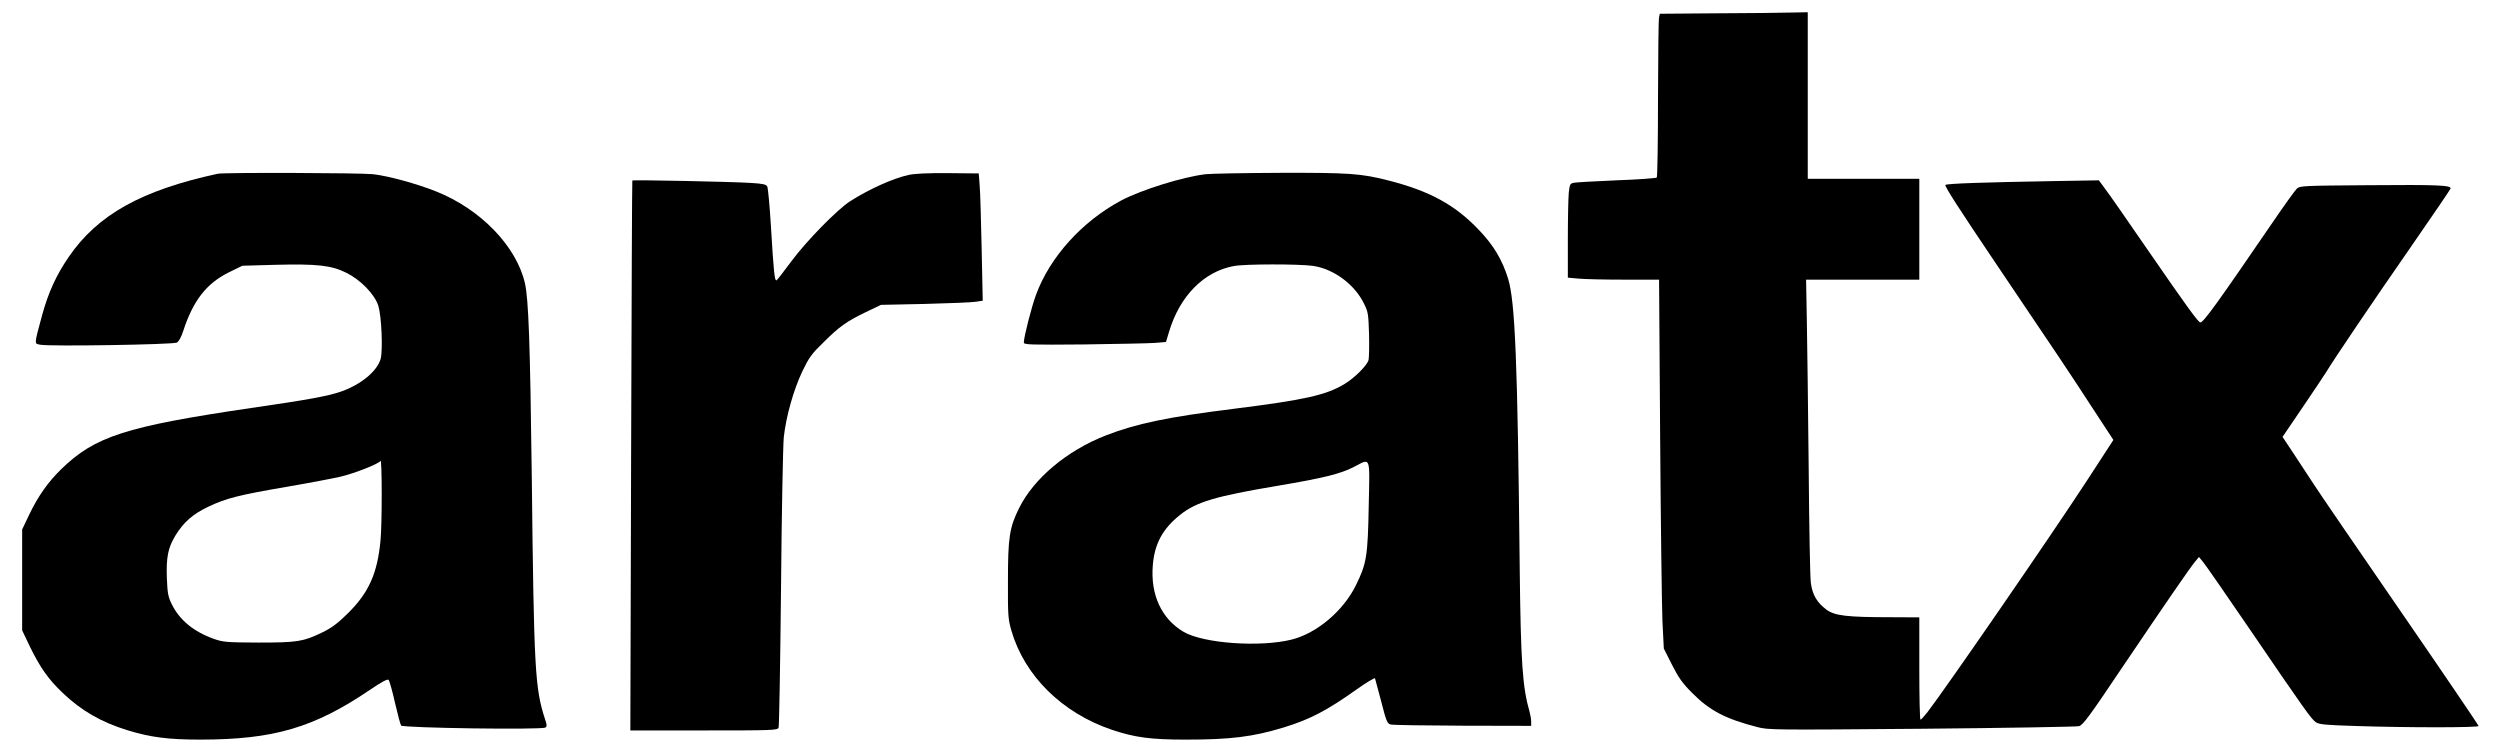 <?xml version="1.0" standalone="no"?>
<!DOCTYPE svg PUBLIC "-//W3C//DTD SVG 20010904//EN"
 "http://www.w3.org/TR/2001/REC-SVG-20010904/DTD/svg10.dtd">
<svg version="1.0" xmlns="http://www.w3.org/2000/svg"
 width="1636pt" height="494pt" viewBox="0 0 1636 494"
 preserveAspectRatio="xMidYMid meet">
<g transform="translate(0,494) scale(0.1,-0.1)"
fill="#000000" stroke="none">
<path d="M11244 4853 l-382 -3 -5 -23 c-4 -12 -6 -251 -7 -532 0 -280 -4 -513
-8 -517 -4 -4 -123 -13 -263 -18 -139 -6 -266 -13 -280 -16 -24 -5 -27 -10
-33 -66 -3 -33 -6 -172 -6 -308 l0 -247 68 -6 c37 -4 171 -7 298 -7 l231 0 7
-1027 c4 -566 11 -1109 15 -1207 l9 -180 53 -105 c44 -87 68 -121 134 -187
113 -114 216 -168 425 -222 73 -19 102 -19 1075 -11 550 5 1014 13 1030 17 26
7 68 64 282 383 302 447 444 653 478 694 l25 30 25 -30 c14 -16 148 -209 298
-429 369 -541 413 -603 443 -623 22 -14 66 -18 263 -24 334 -11 801 -11 801 0
0 5 -230 344 -511 752 -282 409 -537 782 -567 829 -31 47 -89 136 -130 198
l-75 113 129 190 c71 104 140 208 154 230 56 92 301 455 549 812 144 208 264
384 267 392 9 23 -76 27 -542 23 -418 -3 -443 -4 -463 -22 -12 -11 -83 -110
-158 -220 -364 -532 -453 -656 -474 -656 -13 0 -88 103 -341 470 -134 195
-262 379 -284 407 l-39 53 -295 -5 c-460 -8 -696 -16 -709 -25 -9 -5 92 -161
326 -508 429 -636 469 -695 635 -950 l138 -211 -171 -263 c-240 -368 -919
-1353 -1047 -1520 -21 -26 -40 -47 -44 -48 -5 0 -8 151 -8 335 l0 335 -187 1
c-289 0 -366 10 -420 49 -63 47 -93 98 -103 177 -5 37 -11 376 -14 753 -4 377
-9 808 -12 958 l-5 272 370 0 371 0 0 330 0 330 -365 0 -365 0 0 545 0 545
-102 -2 c-57 -2 -275 -4 -484 -5z"/>
<path d="M1425 3803 c-499 -108 -786 -268 -975 -544 -82 -120 -133 -231 -174
-380 -54 -200 -53 -187 -11 -195 64 -12 867 1 892 14 14 8 29 35 43 79 65 198
152 309 300 382 l86 42 214 6 c273 7 368 -3 466 -52 94 -46 186 -141 210 -217
21 -69 30 -288 15 -346 -22 -80 -127 -167 -255 -213 -88 -31 -214 -54 -593
-109 -822 -121 -1023 -186 -1243 -401 -86 -84 -150 -175 -208 -295 l-47 -99 0
-330 0 -330 52 -109 c66 -135 120 -212 214 -301 123 -117 252 -191 424 -244
151 -46 265 -61 475 -61 482 0 746 78 1113 327 75 51 113 71 120 64 5 -5 25
-73 42 -151 18 -78 36 -144 40 -148 16 -16 919 -29 944 -13 11 7 11 16 -3 57
-65 200 -72 319 -86 1584 -11 879 -21 1161 -45 1267 -56 243 -292 486 -583
601 -125 50 -313 101 -410 112 -83 9 -975 12 -1017 3z m1065 -2400 c-20 -215
-77 -342 -213 -476 -70 -69 -107 -96 -171 -127 -122 -59 -161 -65 -416 -65
-208 1 -230 3 -290 24 -132 47 -225 123 -276 227 -24 49 -28 72 -32 169 -5
137 7 199 55 279 55 90 115 142 218 191 117 55 195 75 515 130 146 25 303 55
350 66 90 21 252 85 260 103 10 22 11 -413 0 -521z"/>
<path d="M5945 3795 c-101 -22 -260 -94 -382 -172 -84 -54 -286 -260 -386
-395 -47 -64 -90 -119 -95 -122 -13 -8 -19 53 -37 352 -8 134 -19 251 -24 261
-8 15 -28 19 -108 24 -124 8 -772 21 -775 16 -2 -2 -5 -813 -8 -1802 l-5
-1797 481 0 c449 0 482 1 489 18 4 9 11 420 16 912 4 492 13 937 18 988 15
138 64 310 121 431 45 93 61 115 139 191 106 105 150 136 278 198 l98 47 285
6 c157 4 307 10 333 14 l48 7 -7 337 c-4 185 -9 372 -13 416 l-6 80 -200 2
c-136 1 -219 -3 -260 -12z"/>
<path d="M7889 3800 c-150 -18 -419 -102 -552 -172 -256 -137 -467 -370 -558
-619 -29 -79 -79 -274 -79 -310 0 -15 34 -16 393 -13 215 3 425 7 464 10 l73
6 20 66 c70 235 228 395 424 431 74 14 427 14 519 1 135 -20 272 -121 333
-247 27 -54 29 -68 33 -200 2 -79 0 -154 -3 -168 -9 -36 -93 -120 -161 -160
-120 -71 -258 -102 -720 -160 -435 -54 -639 -97 -840 -175 -253 -99 -470 -281
-566 -475 -63 -127 -73 -192 -73 -475 -1 -227 1 -251 22 -325 86 -298 333
-541 659 -651 149 -50 254 -64 481 -64 297 0 440 18 644 80 172 53 281 110
478 250 63 45 116 76 118 71 2 -6 20 -75 41 -153 33 -129 39 -143 61 -149 14
-4 226 -7 473 -8 l447 -1 0 28 c0 15 -5 43 -10 62 -47 163 -58 322 -65 940
-14 1356 -30 1747 -76 1896 -37 121 -95 219 -188 316 -159 168 -324 258 -599
328 -178 45 -252 50 -702 49 -234 -1 -455 -5 -491 -9z m1068 -2167 c-6 -334
-14 -381 -84 -523 -82 -167 -254 -313 -419 -355 -206 -52 -578 -26 -708 50
-145 85 -218 243 -202 436 11 140 65 240 179 330 104 84 233 122 632 189 303
51 417 79 504 124 113 58 105 80 98 -251z"/>
</g>
</svg>
